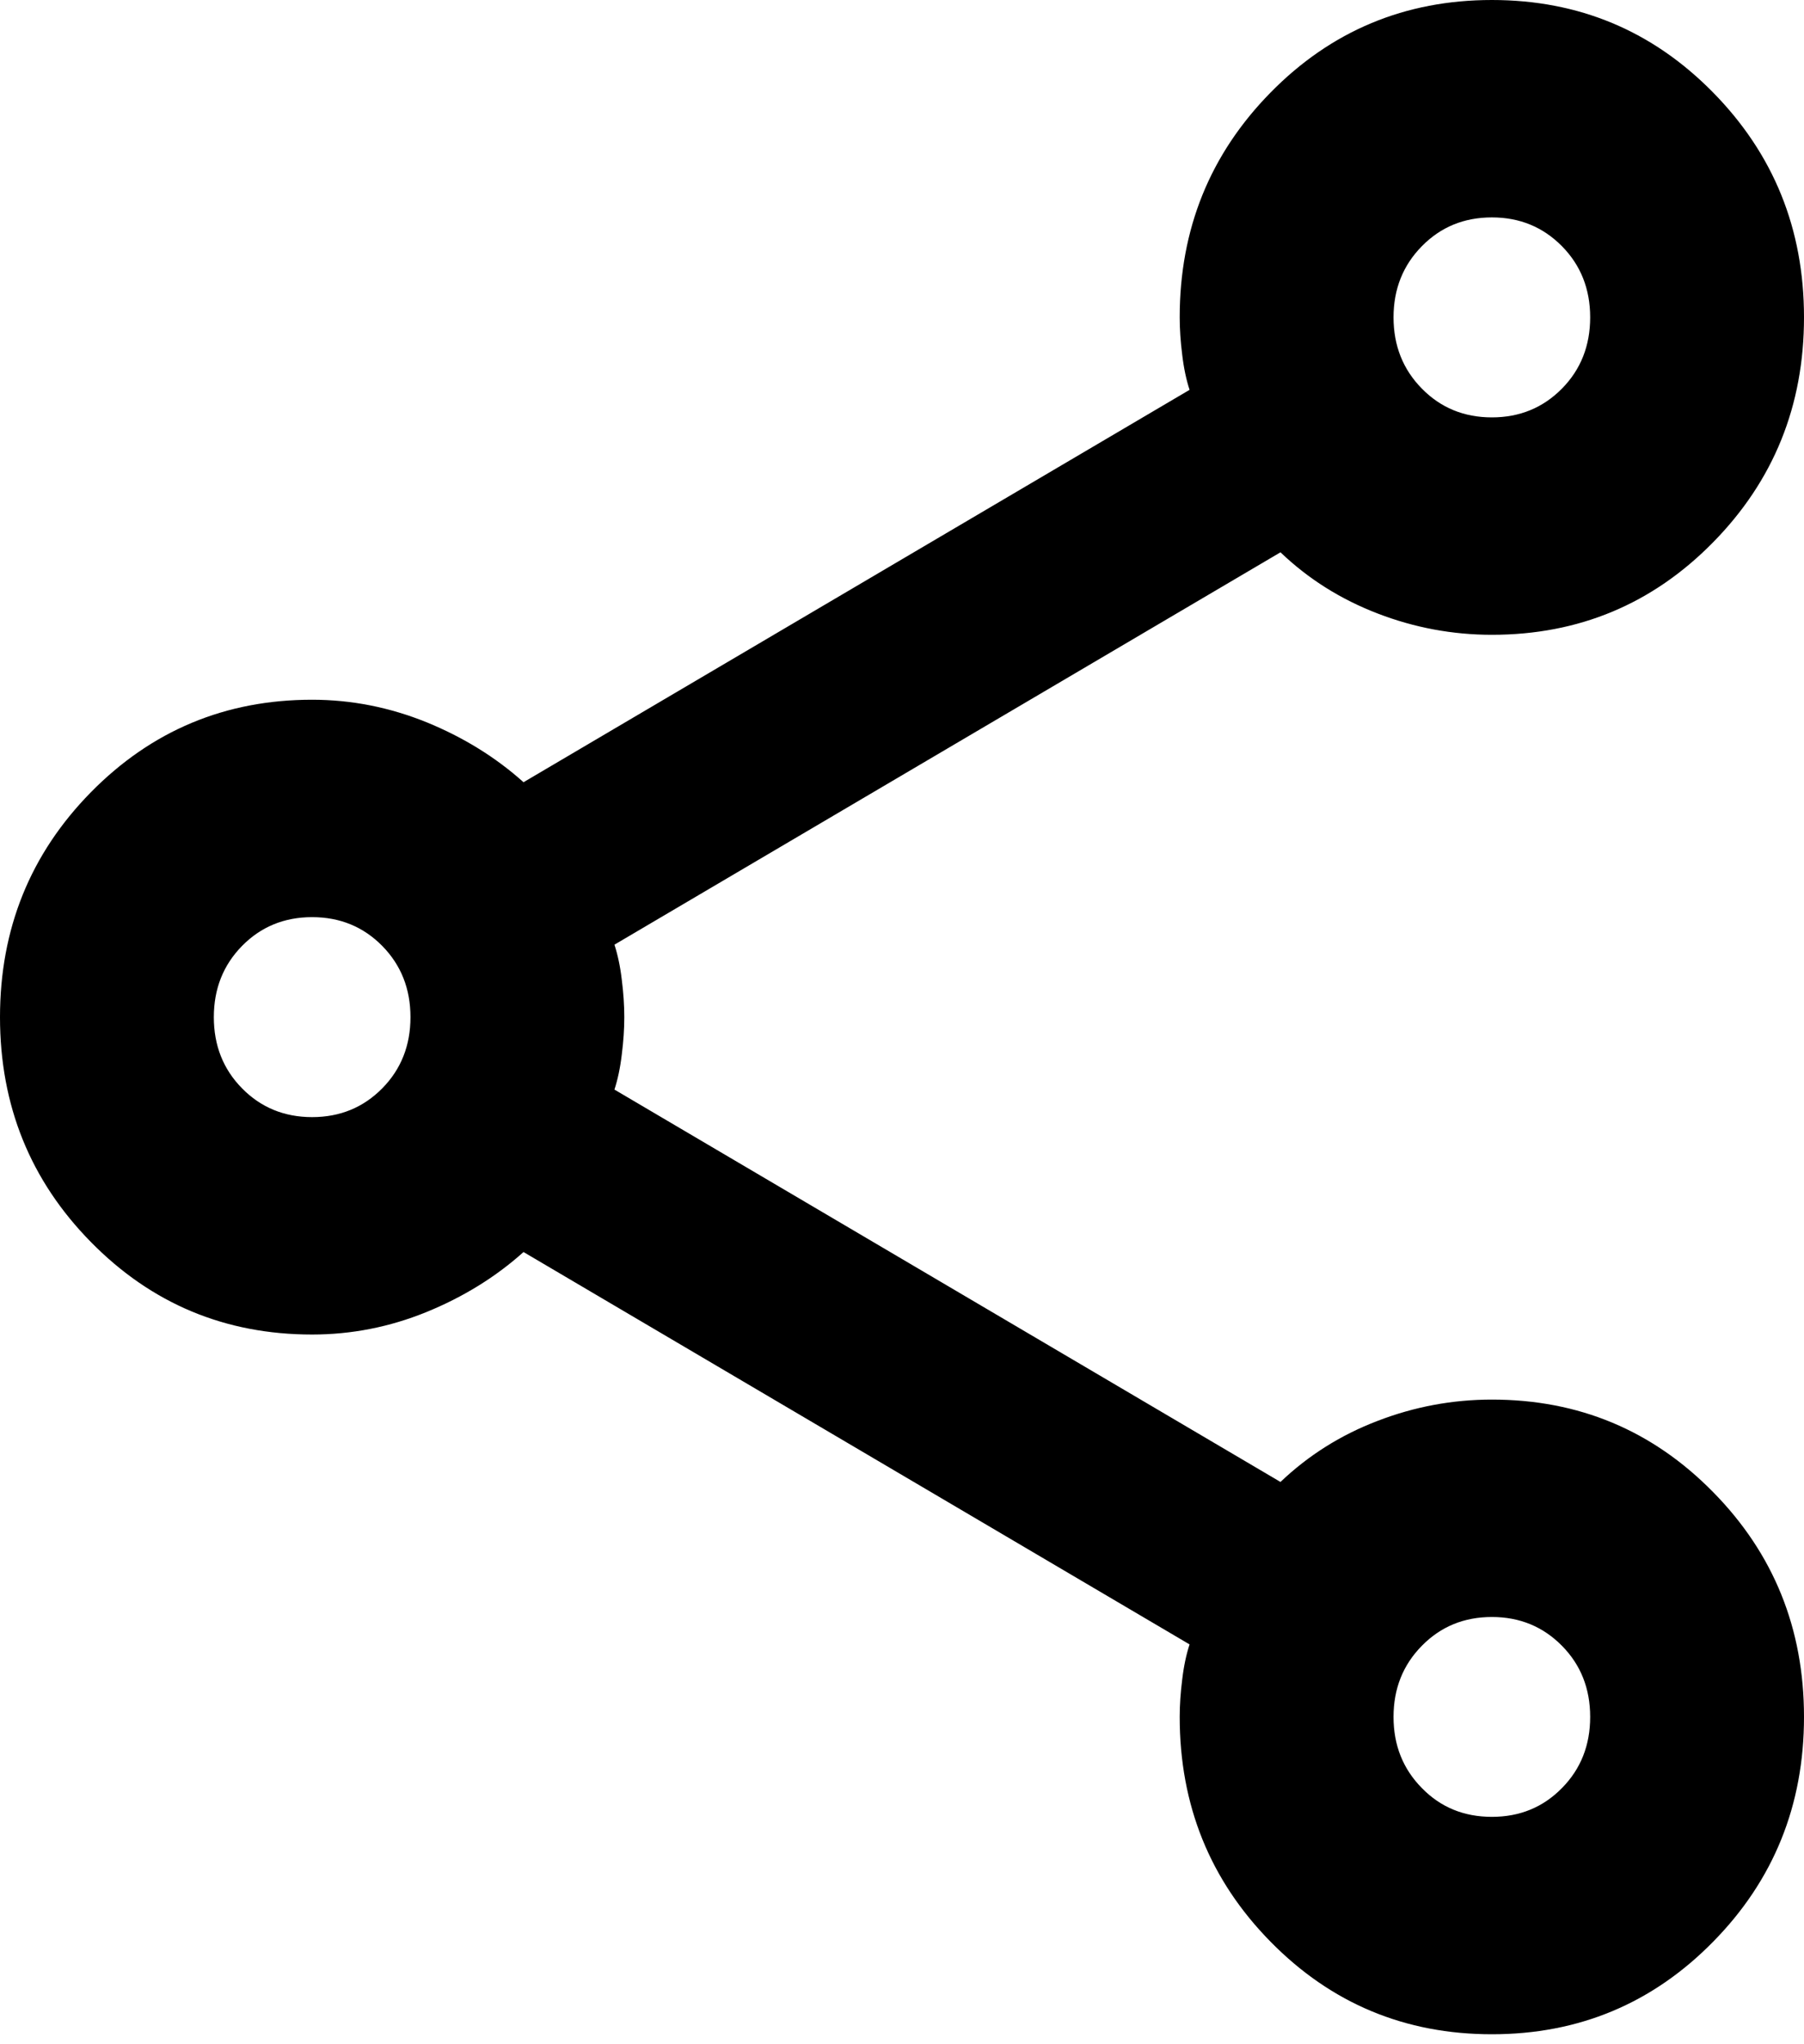 <svg width="15" height="17" viewBox="0 0 15 17" fill="none" xmlns="http://www.w3.org/2000/svg">
<path d="M12.405 16.917C11.683 16.917 11.069 16.661 10.565 16.148C10.061 15.636 9.809 15.012 9.809 14.278C9.809 14.181 9.816 14.077 9.83 13.966C9.843 13.855 9.864 13.758 9.891 13.675L4.353 10.412C4.121 10.62 3.852 10.786 3.546 10.911C3.239 11.036 2.922 11.098 2.595 11.098C1.873 11.098 1.26 10.842 0.756 10.329C0.252 9.817 0 9.193 0 8.459C0 7.724 0.252 7.101 0.756 6.588C1.26 6.076 1.873 5.819 2.595 5.819C2.922 5.819 3.239 5.882 3.546 6.006C3.852 6.131 4.121 6.297 4.353 6.505L9.891 3.242C9.864 3.159 9.843 3.062 9.83 2.951C9.816 2.84 9.809 2.736 9.809 2.639C9.809 1.905 10.061 1.282 10.565 0.769C11.069 0.256 11.683 0 12.405 0C13.127 0 13.74 0.256 14.244 0.769C14.748 1.282 15 1.905 15 2.639C15 3.374 14.748 3.997 14.244 4.51C13.74 5.023 13.127 5.279 12.405 5.279C12.078 5.279 11.761 5.22 11.455 5.102C11.148 4.984 10.879 4.815 10.647 4.593L5.109 7.856C5.136 7.939 5.157 8.036 5.17 8.147C5.184 8.258 5.191 8.362 5.191 8.459C5.191 8.556 5.184 8.66 5.17 8.77C5.157 8.881 5.136 8.978 5.109 9.061L10.647 12.324C10.879 12.103 11.148 11.933 11.455 11.816C11.761 11.698 12.078 11.639 12.405 11.639C13.127 11.639 13.74 11.895 14.244 12.408C14.748 12.92 15 13.544 15 14.278C15 15.012 14.748 15.636 14.244 16.148C13.74 16.661 13.127 16.917 12.405 16.917ZM12.405 3.471C12.636 3.471 12.83 3.391 12.987 3.232C13.144 3.073 13.222 2.875 13.222 2.639C13.222 2.404 13.144 2.206 12.987 2.047C12.83 1.888 12.636 1.808 12.405 1.808C12.173 1.808 11.979 1.888 11.823 2.047C11.666 2.206 11.587 2.404 11.587 2.639C11.587 2.875 11.666 3.073 11.823 3.232C11.979 3.391 12.173 3.471 12.405 3.471ZM2.595 9.29C2.827 9.29 3.021 9.21 3.178 9.051C3.335 8.892 3.413 8.694 3.413 8.459C3.413 8.223 3.335 8.026 3.178 7.866C3.021 7.707 2.827 7.627 2.595 7.627C2.364 7.627 2.169 7.707 2.013 7.866C1.856 8.026 1.778 8.223 1.778 8.459C1.778 8.694 1.856 8.892 2.013 9.051C2.169 9.21 2.364 9.29 2.595 9.29ZM12.405 15.109C12.636 15.109 12.83 15.03 12.987 14.87C13.144 14.711 13.222 14.514 13.222 14.278C13.222 14.042 13.144 13.845 12.987 13.686C12.83 13.527 12.636 13.447 12.405 13.447C12.173 13.447 11.979 13.527 11.823 13.686C11.666 13.845 11.587 14.042 11.587 14.278C11.587 14.514 11.666 14.711 11.823 14.87C11.979 15.03 12.173 15.109 12.405 15.109Z" fill="black"/>
</svg>
